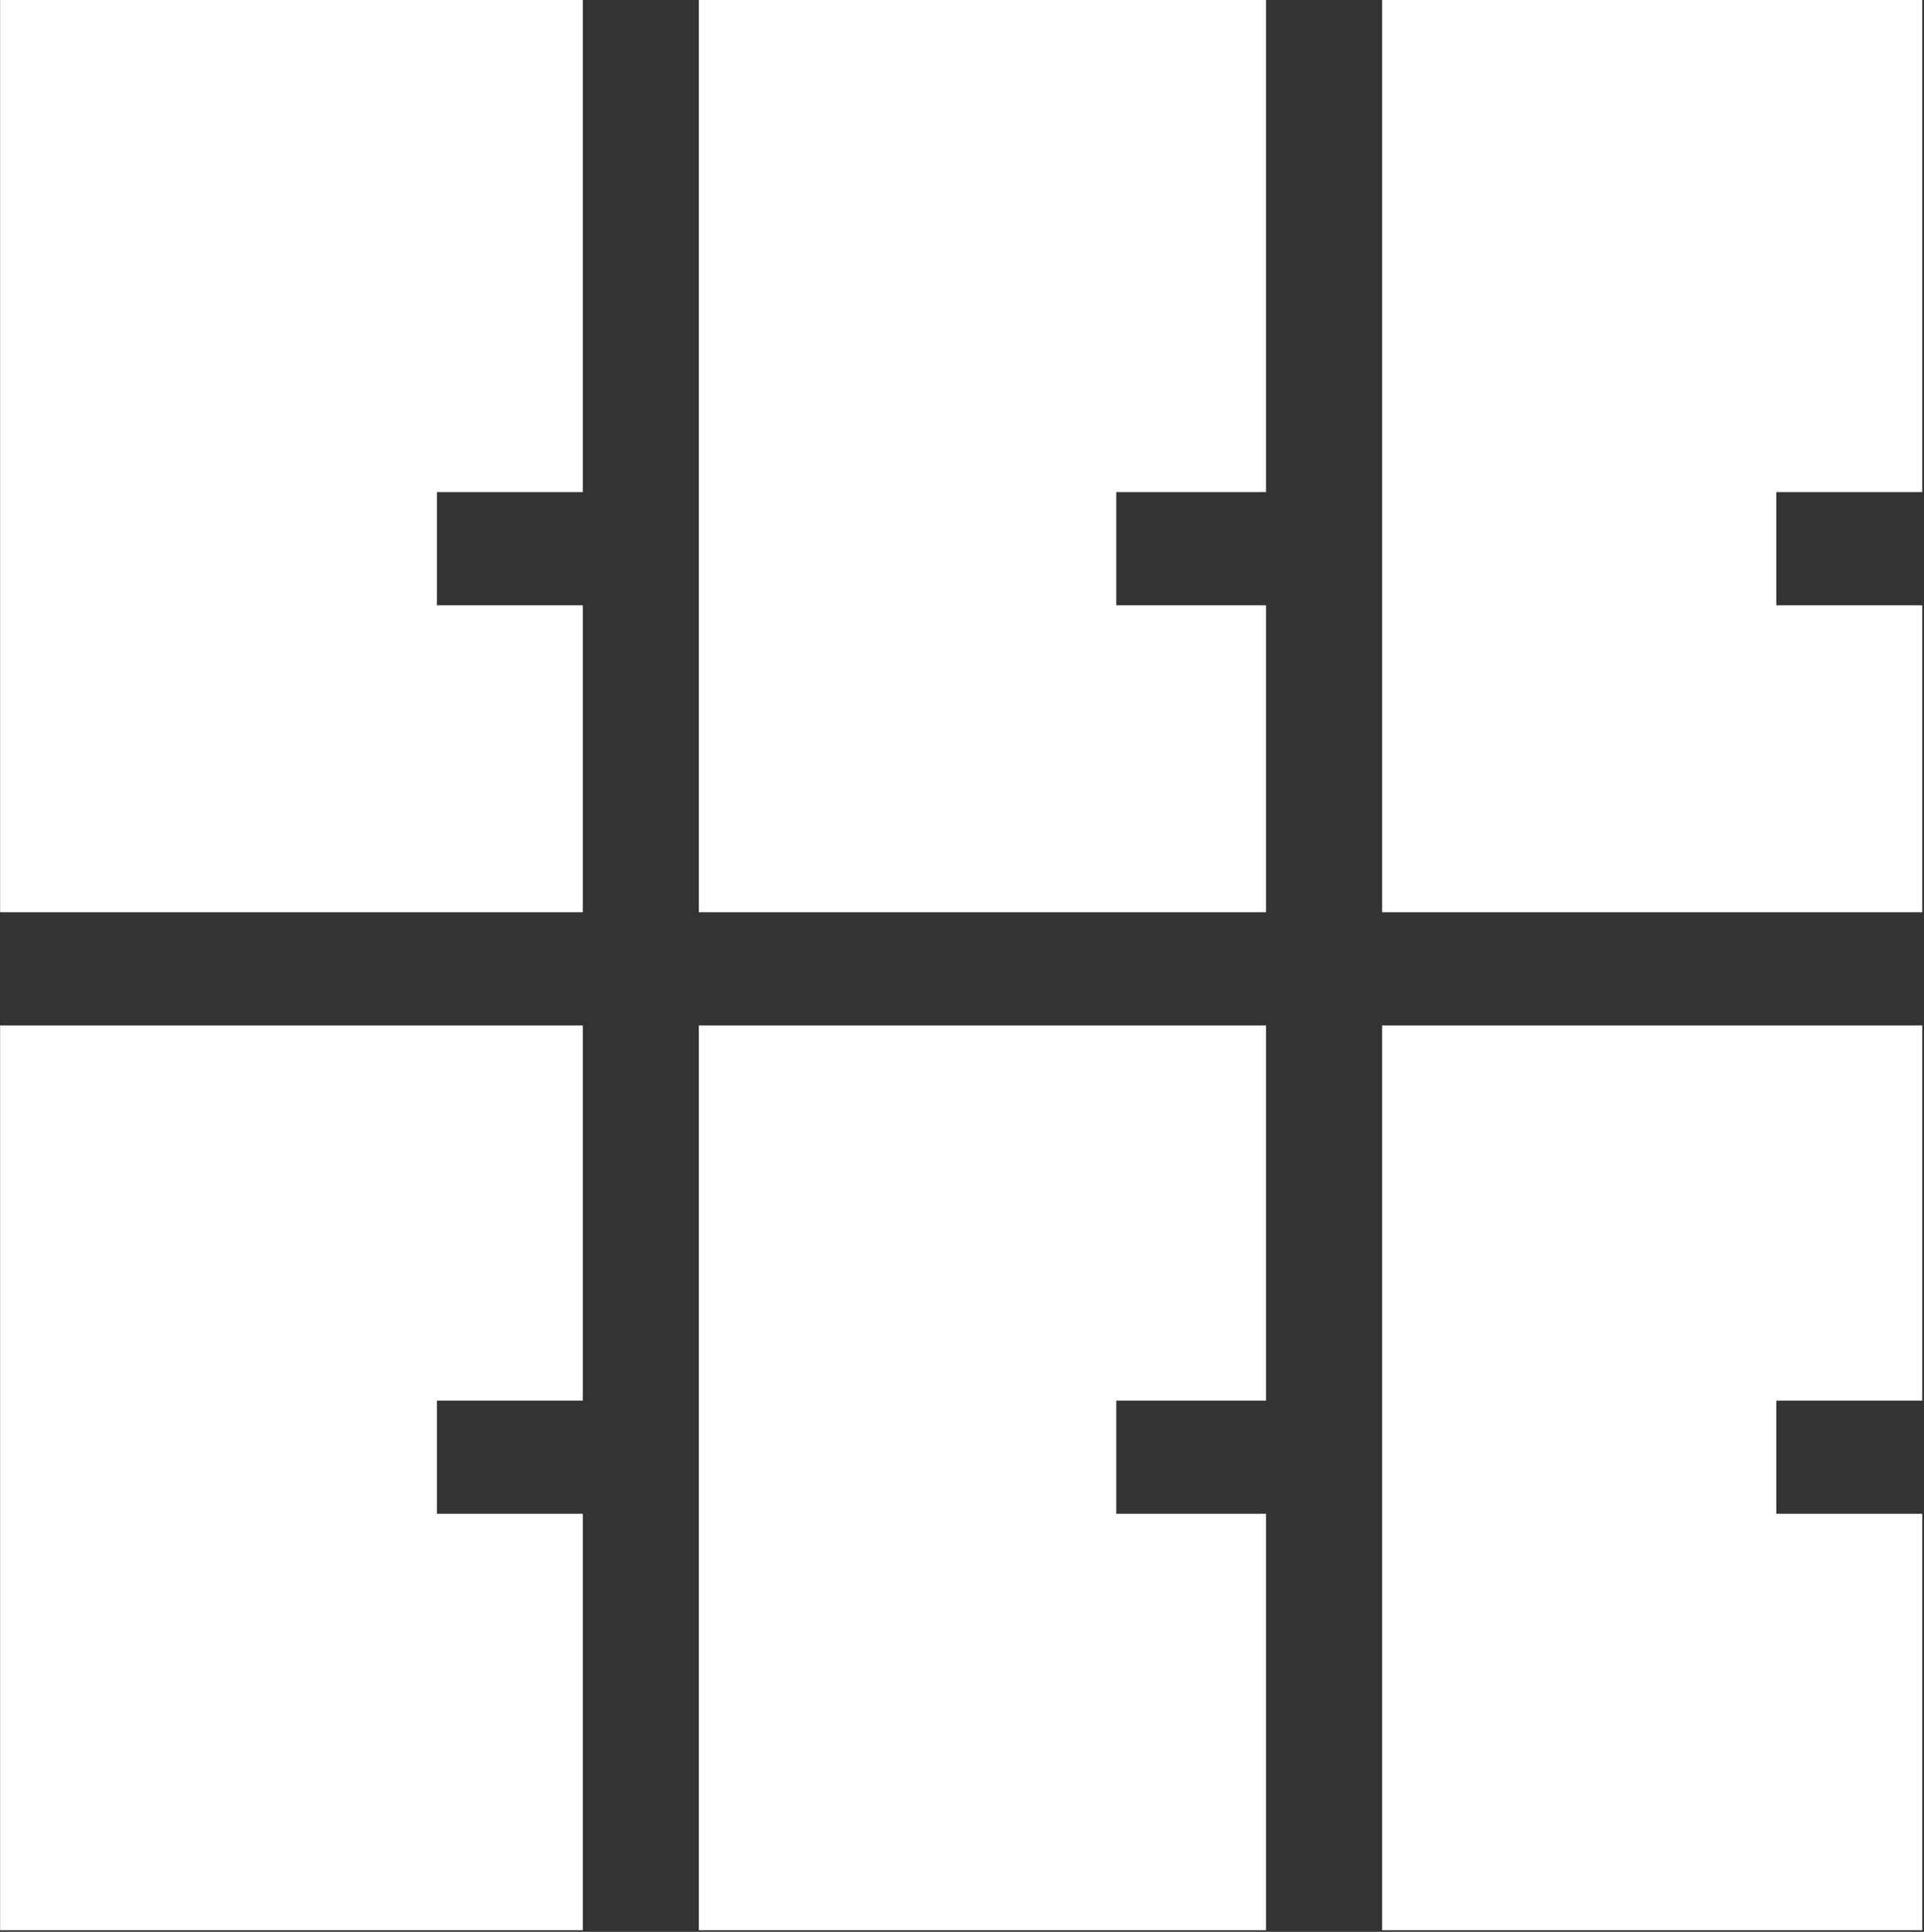 <?xml version="1.0" encoding="UTF-8"?>
<svg width="510px" height="512px" viewBox="0 0 510 512" version="1.1" xmlns="http://www.w3.org/2000/svg" xmlns:xlink="http://www.w3.org/1999/xlink">
    <rect x="0" y="0" width="510" height="512" fill="#333333" stroke="none"/>
    <!-- Generator: Sketch 64 (93537) - https://sketch.com -->
    <title>lockers</title>
    <desc>Created with Sketch.</desc>
    <g id="Page-1" stroke="none" stroke-width="1" fill="none" fill-rule="evenodd">
        <g id="lockers" fill="#FFFFFF" fill-rule="nonzero">
            <polygon id="XMLID_973_" points="185.24 240.779 185.24 241.779 335.596 241.779 335.596 160.423 295.894 160.423 295.894 130.423 335.596 130.423 335.596 0 185.24 0"></polygon>
            <polygon id="XMLID_974_" points="366.35 241.779 509.529 241.779 509.529 240.779 509.529 160.423 470.854 160.423 470.854 130.423 509.529 130.423 509.529 0 366.35 0"></polygon>
            <polygon id="XMLID_976_" points="154.485 241.779 154.485 240.779 154.485 160.423 115.81 160.423 115.81 130.423 154.485 130.423 154.485 0 0.029 0 0.029 240.779 0.029 241.779"></polygon>
            <polygon id="XMLID_977_" points="154.485 401.203 115.81 401.203 115.81 371.203 154.485 371.203 154.485 271.779 0.029 271.779 0.029 511.559 154.485 511.559"></polygon>
            <polygon id="XMLID_978_" points="366.35 271.779 366.35 511.559 509.529 511.559 509.529 401.203 470.854 401.203 470.854 371.203 509.529 371.203 509.529 271.779"></polygon>
            <polygon id="XMLID_979_" points="335.596 401.203 295.894 401.203 295.894 371.203 335.596 371.203 335.596 271.779 185.24 271.779 185.24 511.559 335.596 511.559"></polygon>
        </g>
    </g>
</svg>